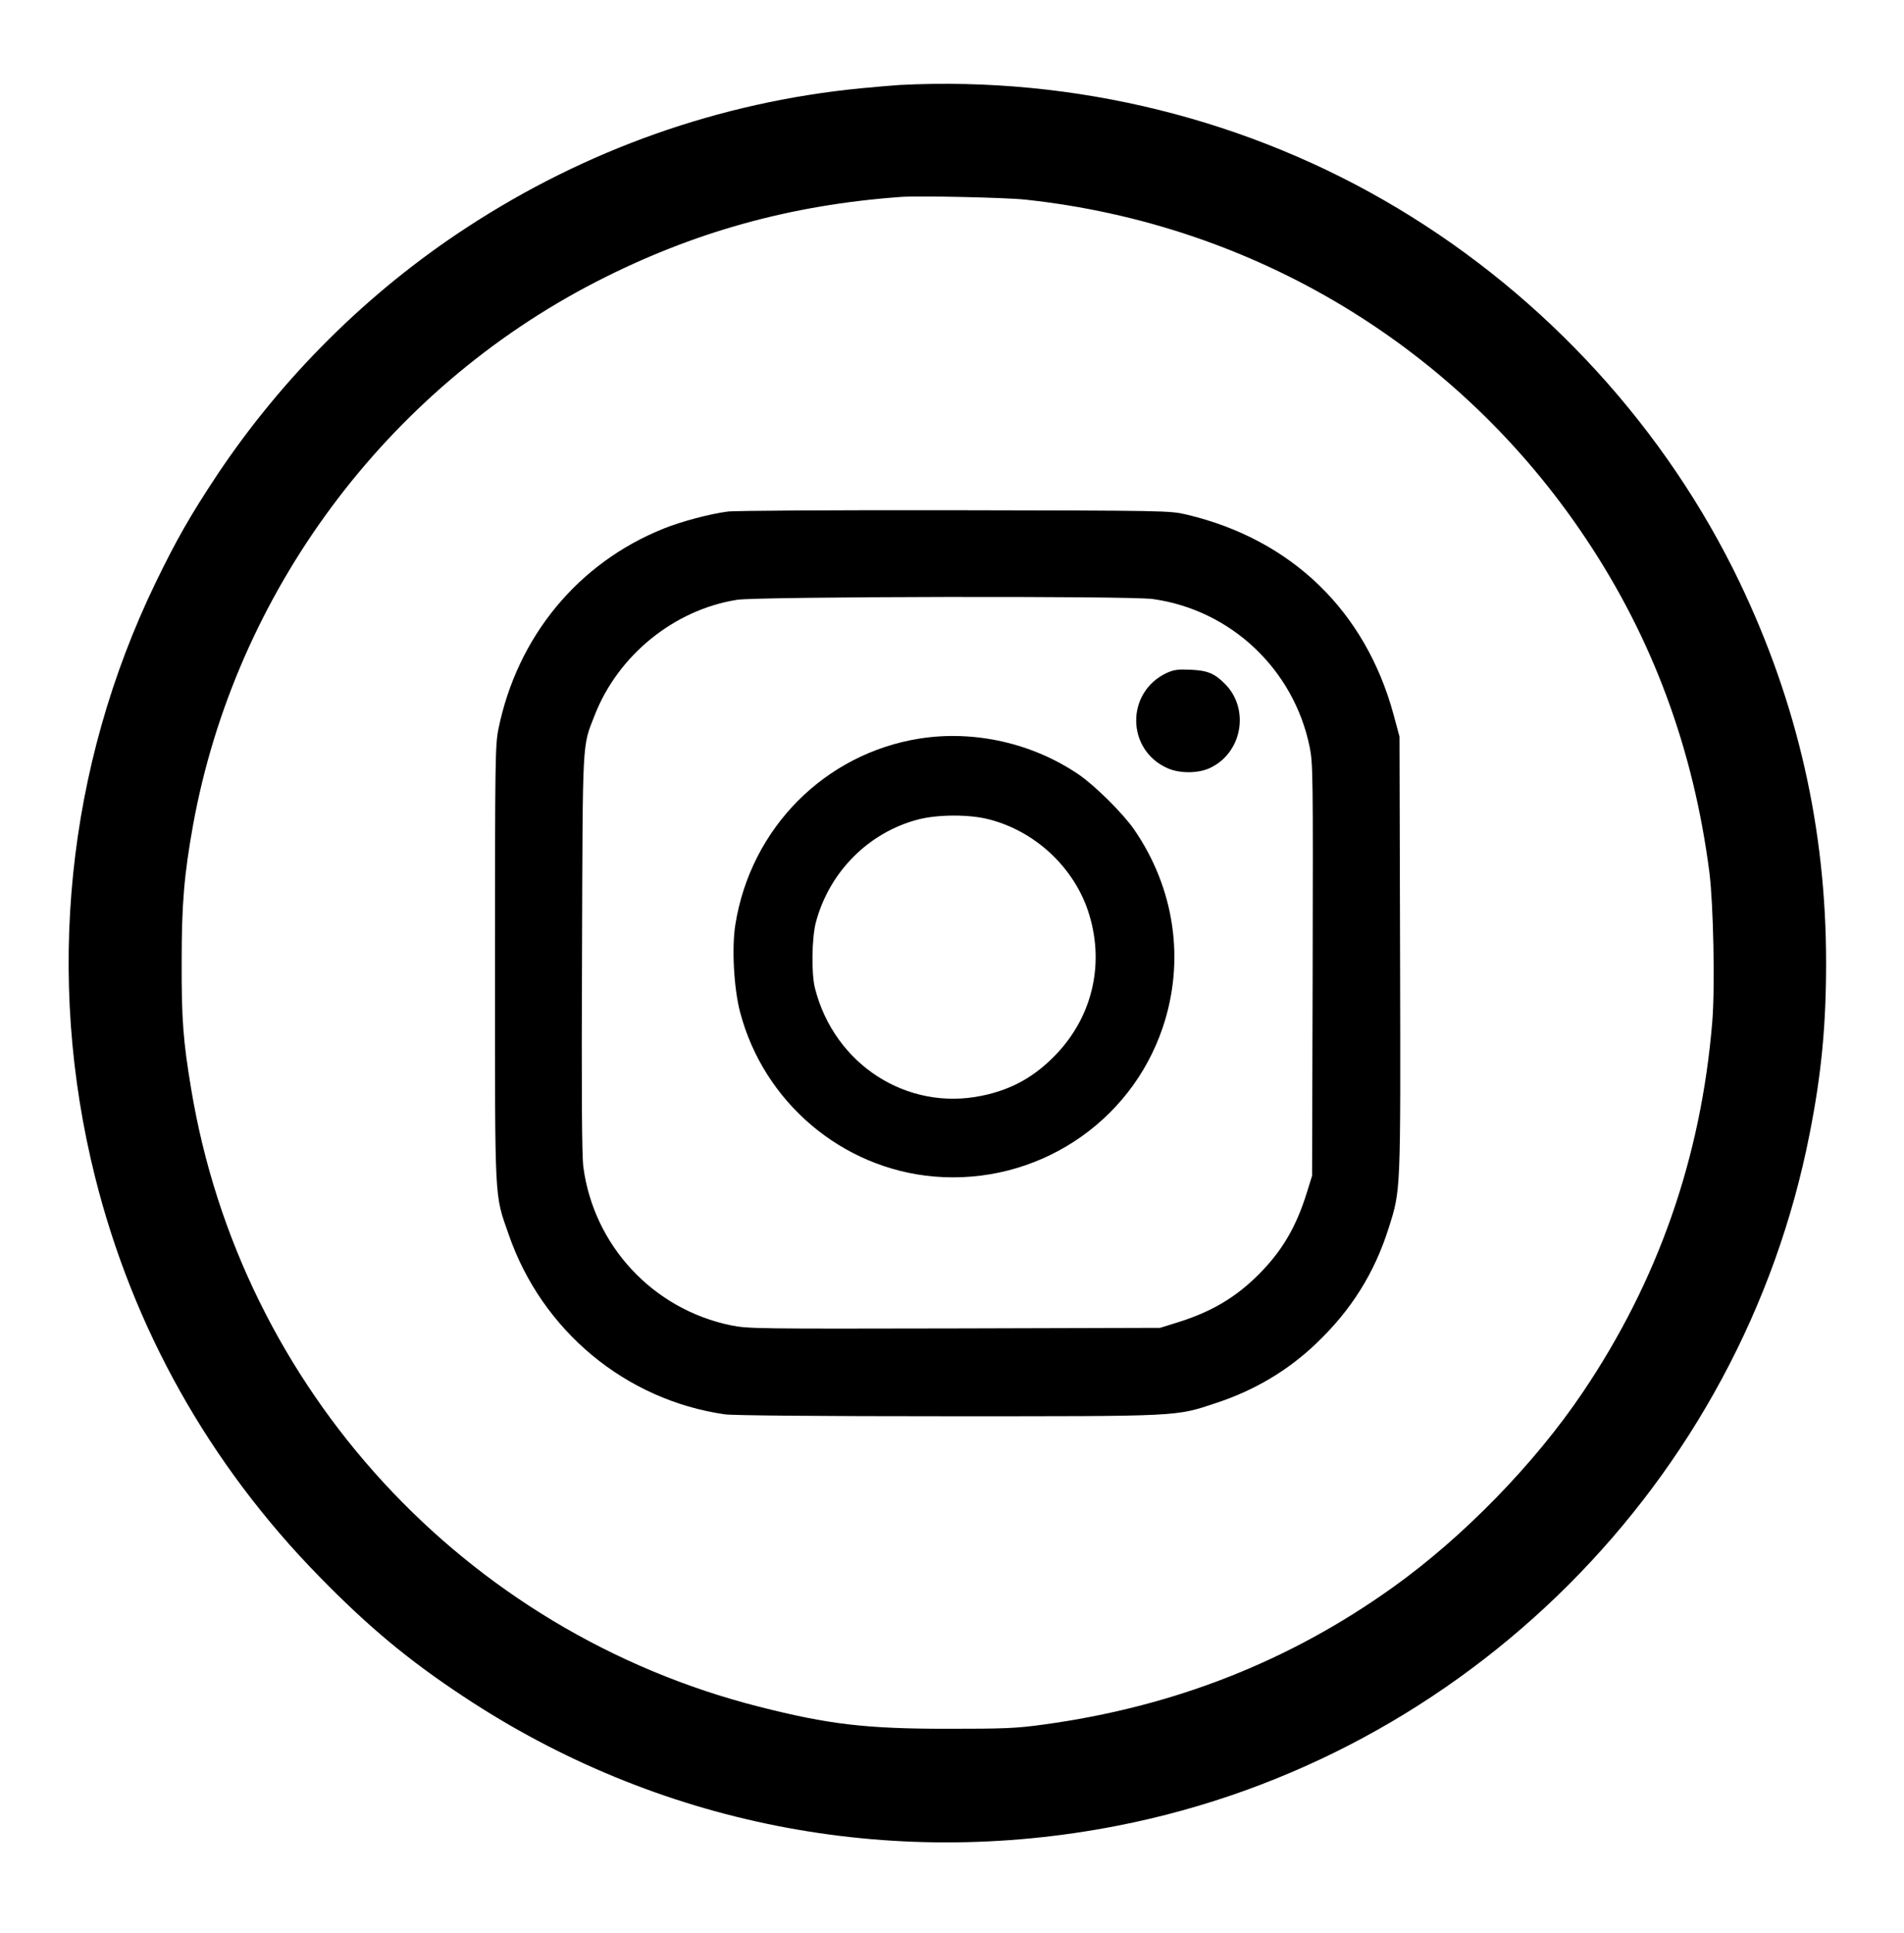 <?xml version="1.0" standalone="no"?>
<!DOCTYPE svg PUBLIC "-//W3C//DTD SVG 20010904//EN"
 "http://www.w3.org/TR/2001/REC-SVG-20010904/DTD/svg10.dtd">
<svg version="1.0" xmlns="http://www.w3.org/2000/svg"
 width="1002pt" height="1017pt" viewBox="0 0 1002 1017"
 preserveAspectRatio="xMidYMid meet">

<g transform="translate(0,1017) scale(0.1,-0.1)"
fill="#000000" stroke="none">
<path d="M4735 9723 c-33 -2 -127 -10 -210 -18 -739 -73 -1442 -322 -2069
-732 -518 -338 -968 -785 -1311 -1298 -142 -214 -216 -343 -326 -570 -469
-969 -582 -2074 -319 -3125 199 -796 601 -1512 1180 -2103 258 -264 469 -440
760 -632 1016 -673 2239 -914 3441 -679 1833 358 3285 1810 3643 3643 62 314
86 569 86 896 0 706 -150 1364 -454 2000 -388 809 -1022 1503 -1800 1969 -782
469 -1699 696 -2621 649z m660 -603 c1208 -129 2281 -778 2952 -1785 351 -526
565 -1105 649 -1755 21 -167 30 -605 15 -785 -59 -715 -285 -1362 -682 -1950
-252 -374 -630 -762 -999 -1025 -545 -390 -1155 -629 -1840 -722 -144 -20
-208 -22 -505 -22 -428 0 -624 23 -990 116 -1552 394 -2728 1673 -2989 3250
-42 251 -51 367 -50 668 0 306 13 458 60 720 222 1220 1014 2288 2120 2857
509 262 1024 405 1604 447 97 7 552 -3 655 -14z"/>
<path d="M3830 7479 c-94 -12 -244 -52 -336 -89 -451 -180 -772 -569 -871
-1055 -17 -84 -18 -167 -18 -1235 0 -1280 -4 -1205 72 -1424 175 -506 615
-871 1138 -946 43 -6 497 -10 1176 -10 1234 0 1192 -2 1410 70 203 67 379 172
528 315 183 175 304 368 379 605 64 203 63 175 60 1440 l-3 1145 -31 115
c-148 546 -537 922 -1089 1053 -89 21 -105 21 -1220 23 -621 1 -1159 -2 -1195
-7z m2236 -460 c411 -57 742 -369 826 -777 18 -88 18 -145 16 -1175 l-3 -1082
-28 -90 c-56 -180 -131 -307 -253 -429 -122 -122 -249 -197 -429 -253 l-90
-28 -1082 -3 c-1030 -2 -1087 -2 -1175 16 -411 84 -723 419 -778 833 -8 58
-10 405 -7 1124 4 1143 0 1082 66 1251 123 317 419 557 751 609 111 17 2065
21 2186 4z"/>
<path d="M6140 6630 c-216 -101 -214 -404 4 -501 63 -28 157 -28 219 -1 173
77 217 311 83 445 -55 55 -91 70 -181 74 -65 3 -88 0 -125 -17z"/>
<path d="M4840 6285 c-499 -79 -889 -471 -970 -978 -20 -121 -8 -338 25 -462
125 -474 536 -822 1020 -864 537 -46 1035 279 1205 787 117 350 62 729 -152
1039 -58 84 -207 232 -293 290 -242 164 -548 233 -835 188z m364 -425 c240
-61 442 -247 521 -479 90 -267 30 -547 -162 -752 -114 -121 -238 -191 -396
-223 -393 -82 -776 164 -878 565 -20 77 -17 267 5 349 71 264 277 471 537 539
103 27 269 28 373 1z"/>
</g>
</svg>
